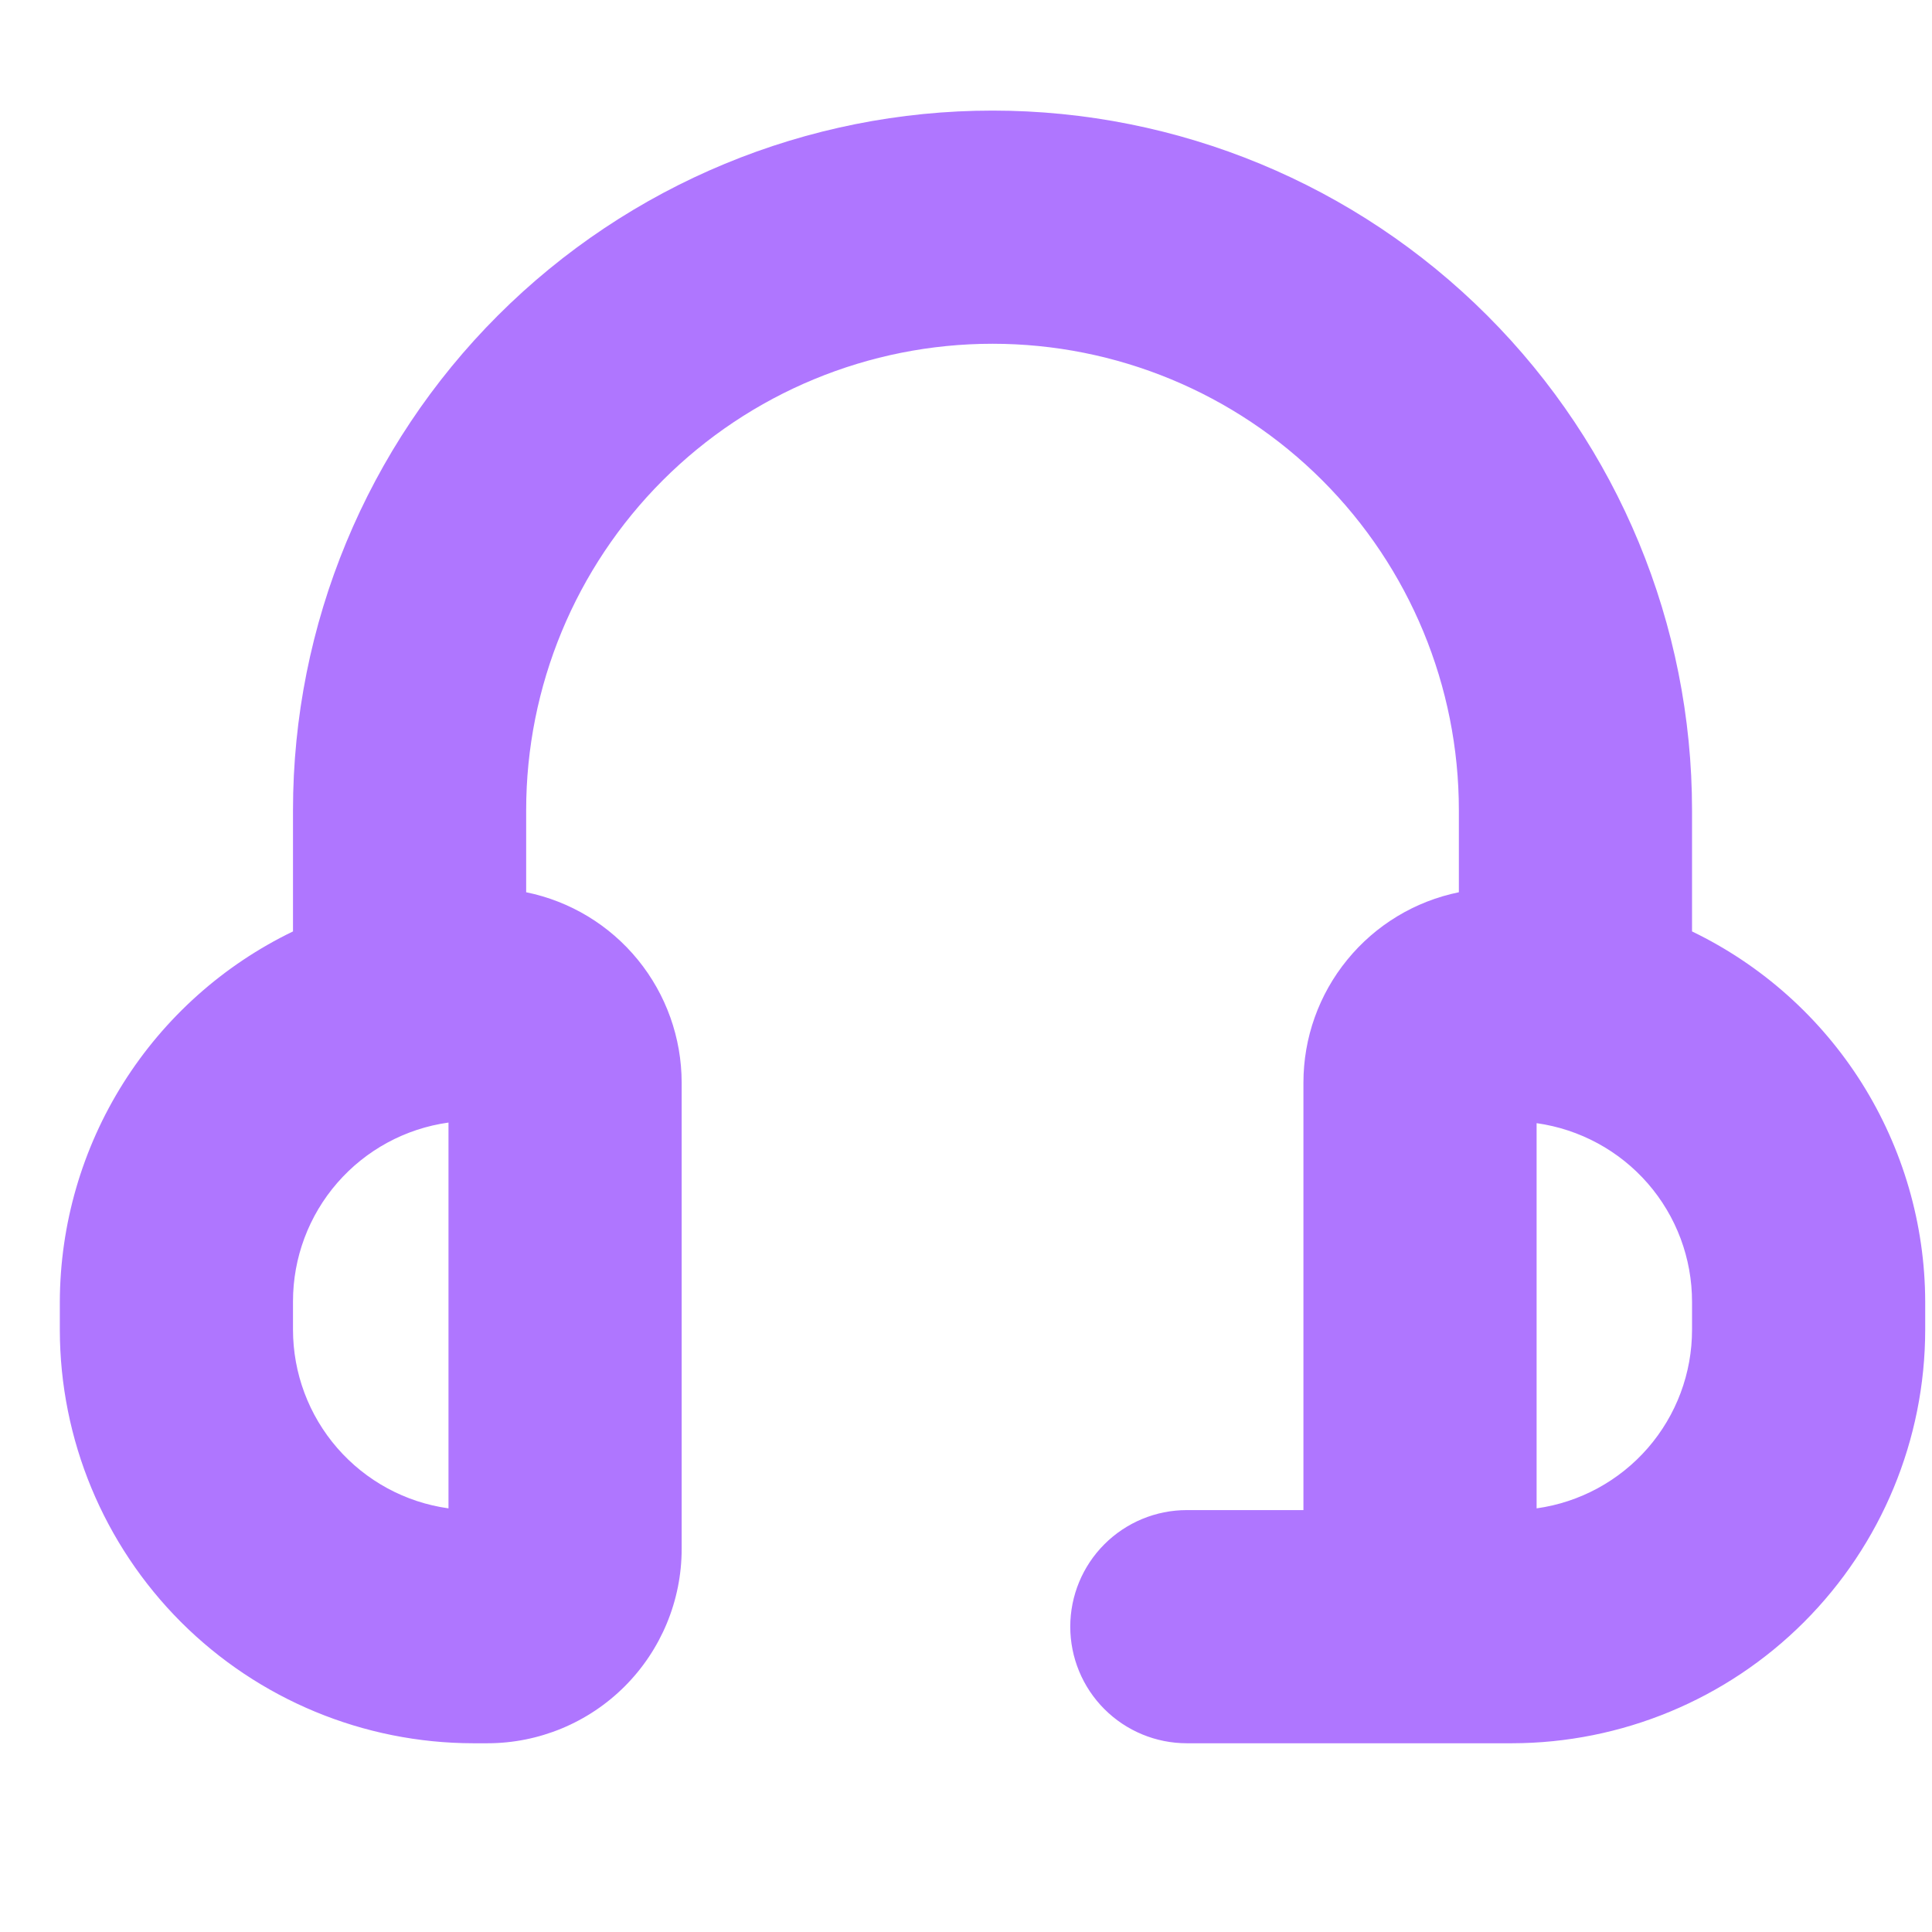 <svg width="29" height="29" viewBox="0 0 29 29" fill="none" xmlns="http://www.w3.org/2000/svg">
<g clip-path="url(#clip0_2572_1550)">
<path d="M25.398 13.981V12.16C25.398 9.375 24.292 6.704 22.323 4.735C20.354 2.766 17.683 1.66 14.898 1.66C12.113 1.66 9.443 2.766 7.474 4.735C5.504 6.704 4.398 9.375 4.398 12.16V13.981C3.352 14.486 2.47 15.275 1.851 16.257C1.232 17.24 0.902 18.377 0.898 19.538L0.898 19.963C0.9 21.608 1.554 23.184 2.717 24.348C3.881 25.511 5.458 26.165 7.103 26.167H7.315C8.088 26.167 8.83 25.86 9.377 25.313C9.924 24.766 10.232 24.024 10.232 23.25V16.25C10.231 15.578 9.999 14.927 9.574 14.406C9.149 13.885 8.557 13.527 7.898 13.393V12.16C7.898 10.303 8.636 8.523 9.948 7.21C11.261 5.897 13.042 5.16 14.898 5.16C16.755 5.16 18.535 5.897 19.848 7.21C21.161 8.523 21.898 10.303 21.898 12.16V13.393C21.24 13.527 20.648 13.885 20.223 14.406C19.797 14.927 19.565 15.578 19.565 16.25V22.667H17.815C17.351 22.667 16.906 22.851 16.577 23.18C16.249 23.508 16.065 23.953 16.065 24.417C16.065 24.881 16.249 25.326 16.577 25.654C16.906 25.983 17.351 26.167 17.815 26.167H22.694C24.339 26.165 25.916 25.511 27.079 24.348C28.242 23.184 28.896 21.608 28.898 19.963V19.538C28.895 18.377 28.564 17.24 27.946 16.257C27.327 15.275 26.444 14.486 25.398 13.981ZM6.732 22.641C6.084 22.551 5.492 22.229 5.063 21.736C4.634 21.243 4.398 20.611 4.398 19.958V19.533C4.398 18.88 4.634 18.248 5.063 17.755C5.492 17.262 6.084 16.94 6.732 16.85V22.641ZM25.398 19.958C25.399 20.611 25.163 21.243 24.734 21.736C24.305 22.229 23.712 22.551 23.065 22.641V16.859C23.712 16.95 24.305 17.271 24.734 17.764C25.163 18.257 25.399 18.889 25.398 19.543V19.958Z" fill="#AF76FF"/>
</g>
<defs>
<clipPath id="clip0_2572_1550">
<rect width="28" height="28" fill="white" transform="translate(0.898 0.5)"/>
</clipPath>
</defs>
</svg>
